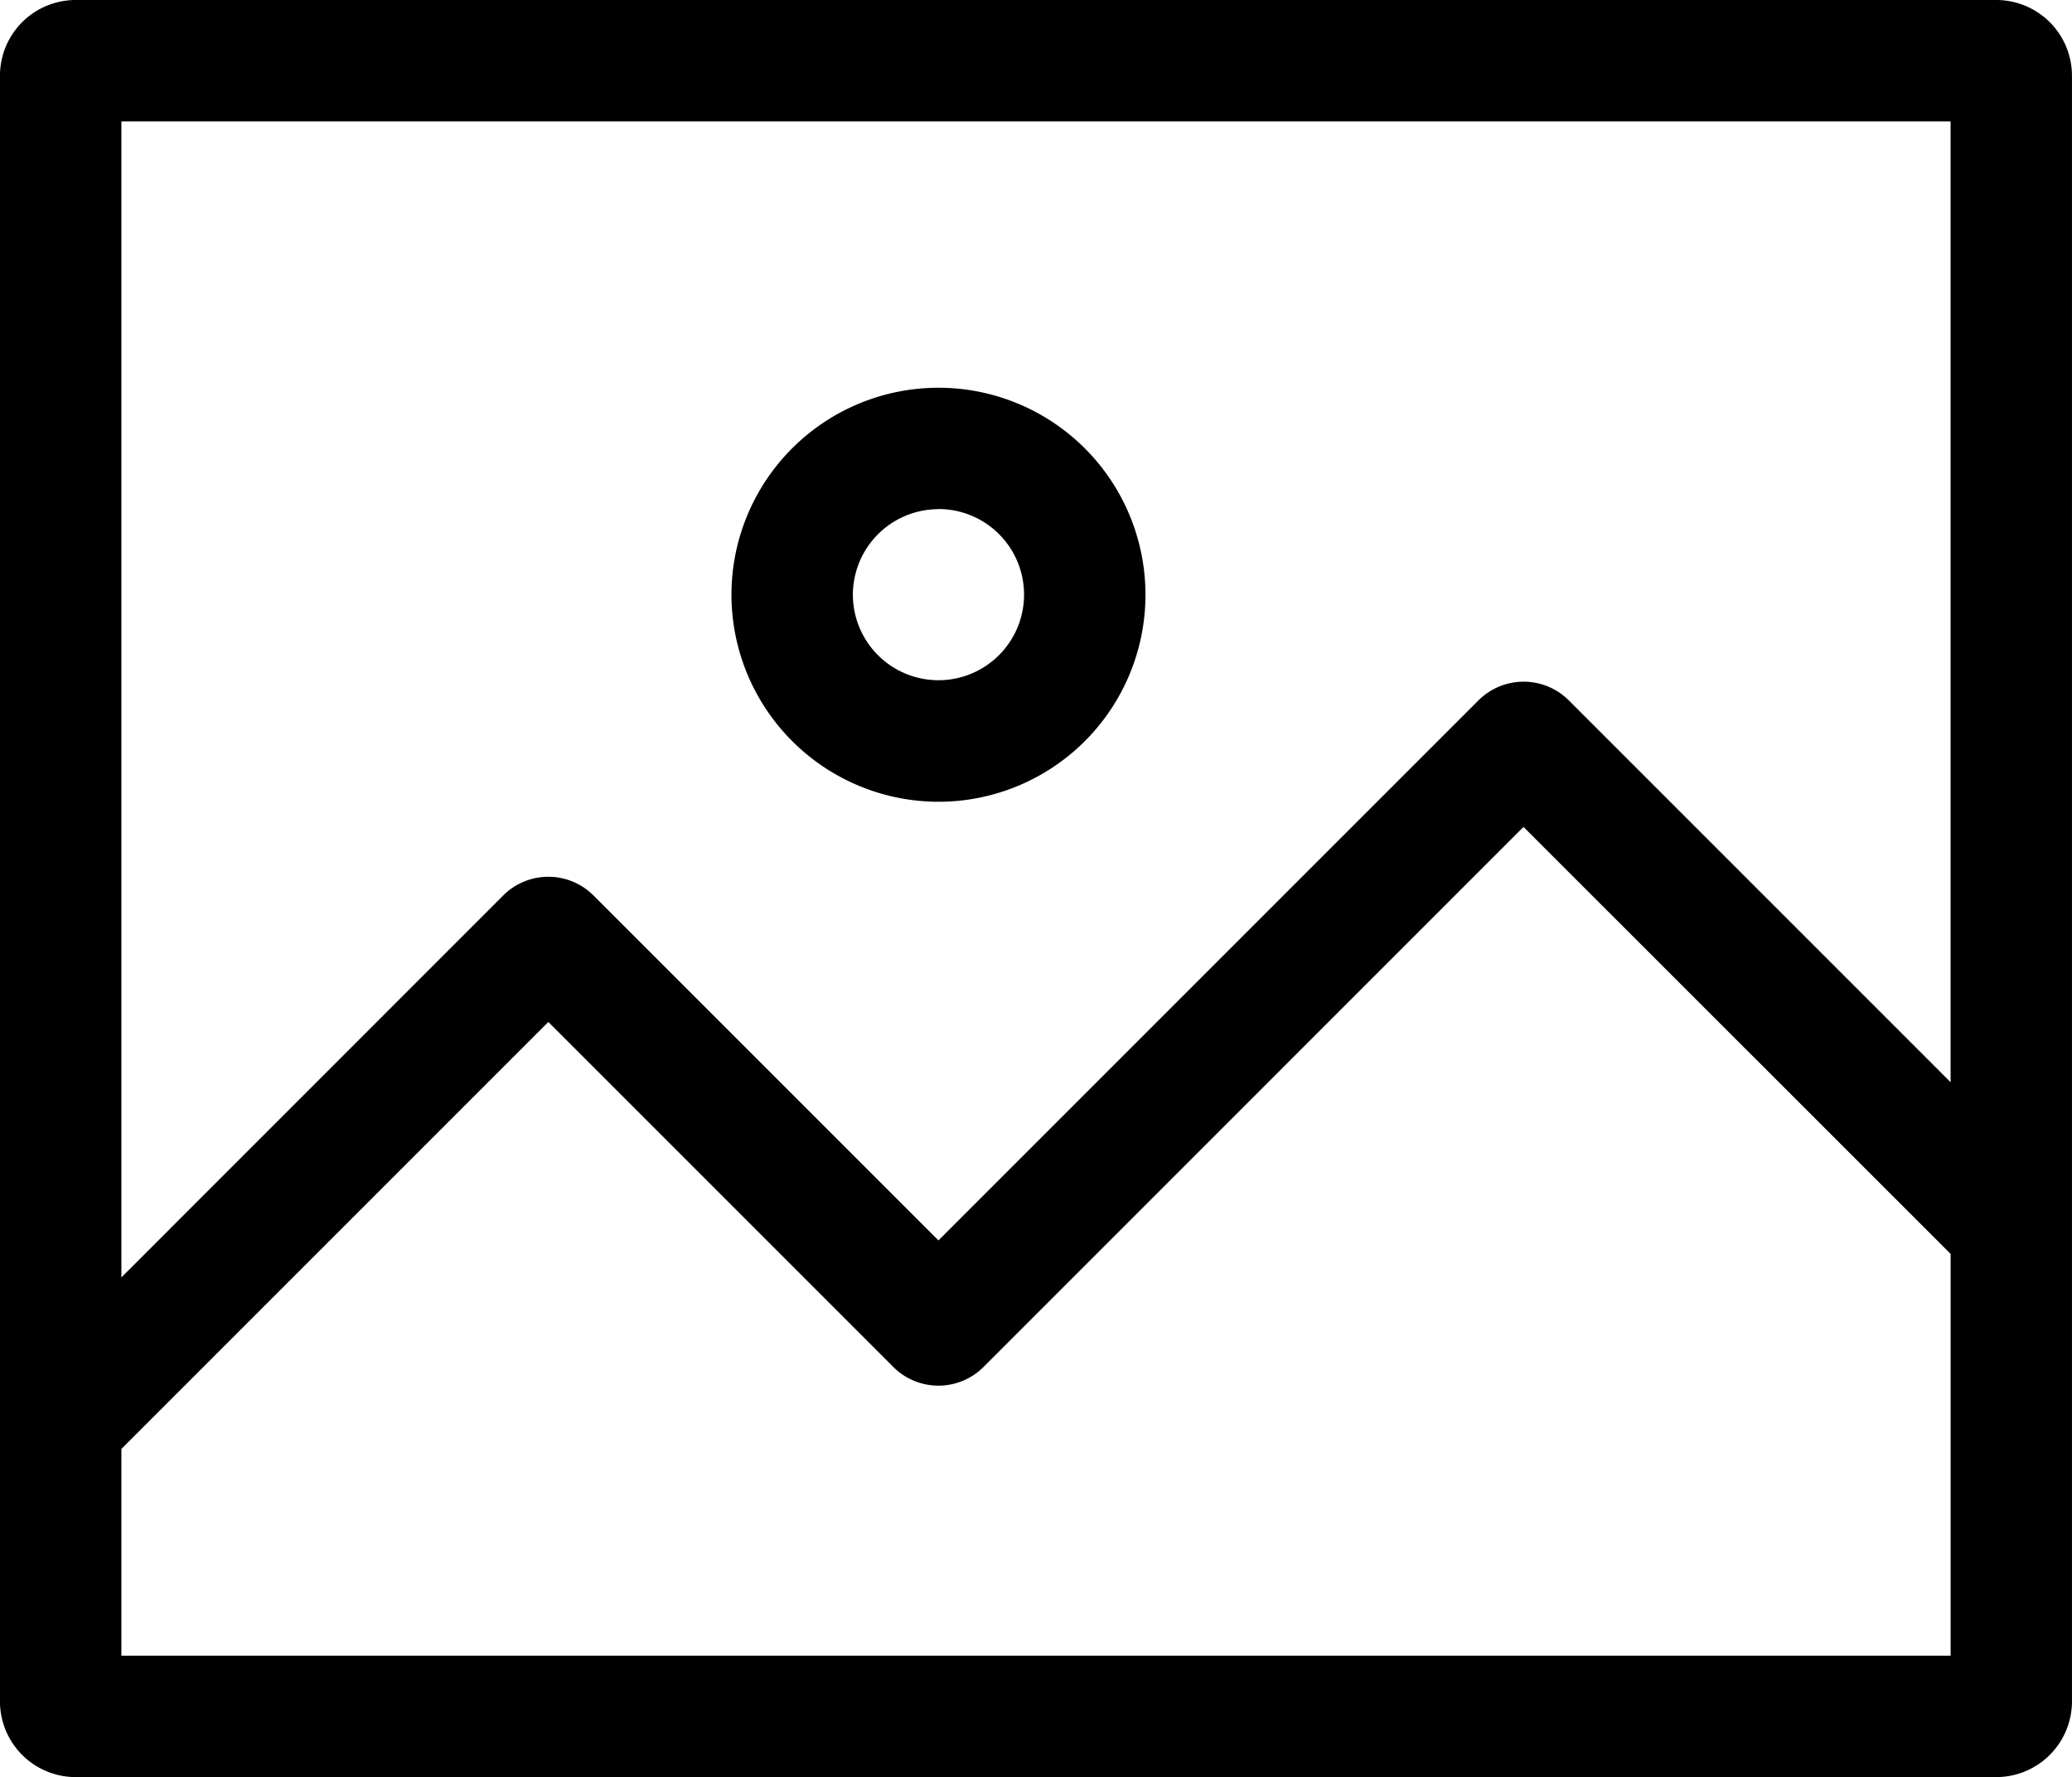 <svg xmlns="http://www.w3.org/2000/svg" width="62.288" height="53.422" viewBox="0 0 62.288 53.422"><g transform="translate(0 0)"><path d="M186.972,108.762a6.223,6.223,0,1,0-6.223-6.223A6.23,6.23,0,0,0,186.972,108.762Zm0-8.8a2.573,2.573,0,1,1-2.573,2.573A2.576,2.576,0,0,1,186.972,99.966Zm0,0" transform="translate(-158.76 -84.66)"/><path d="M60.014.5H2.275A2.277,2.277,0,0,0,0,2.774V51.647a2.277,2.277,0,0,0,2.274,2.274H60.014a2.277,2.277,0,0,0,2.274-2.274V2.774A2.277,2.277,0,0,0,60.014.5ZM58.639,4.15V33.032L47.161,21.553a1.922,1.922,0,0,0-2.714,0L28.213,37.788,17.843,27.419a1.919,1.919,0,0,0-2.715,0L3.65,38.9V4.15ZM3.65,50.272V44.057L16.485,31.222,26.854,41.591a1.918,1.918,0,0,0,2.715,0L45.8,25.358,58.64,38.193V50.272Zm0,0" transform="translate(-0.001 -0.5)"/></g></svg>